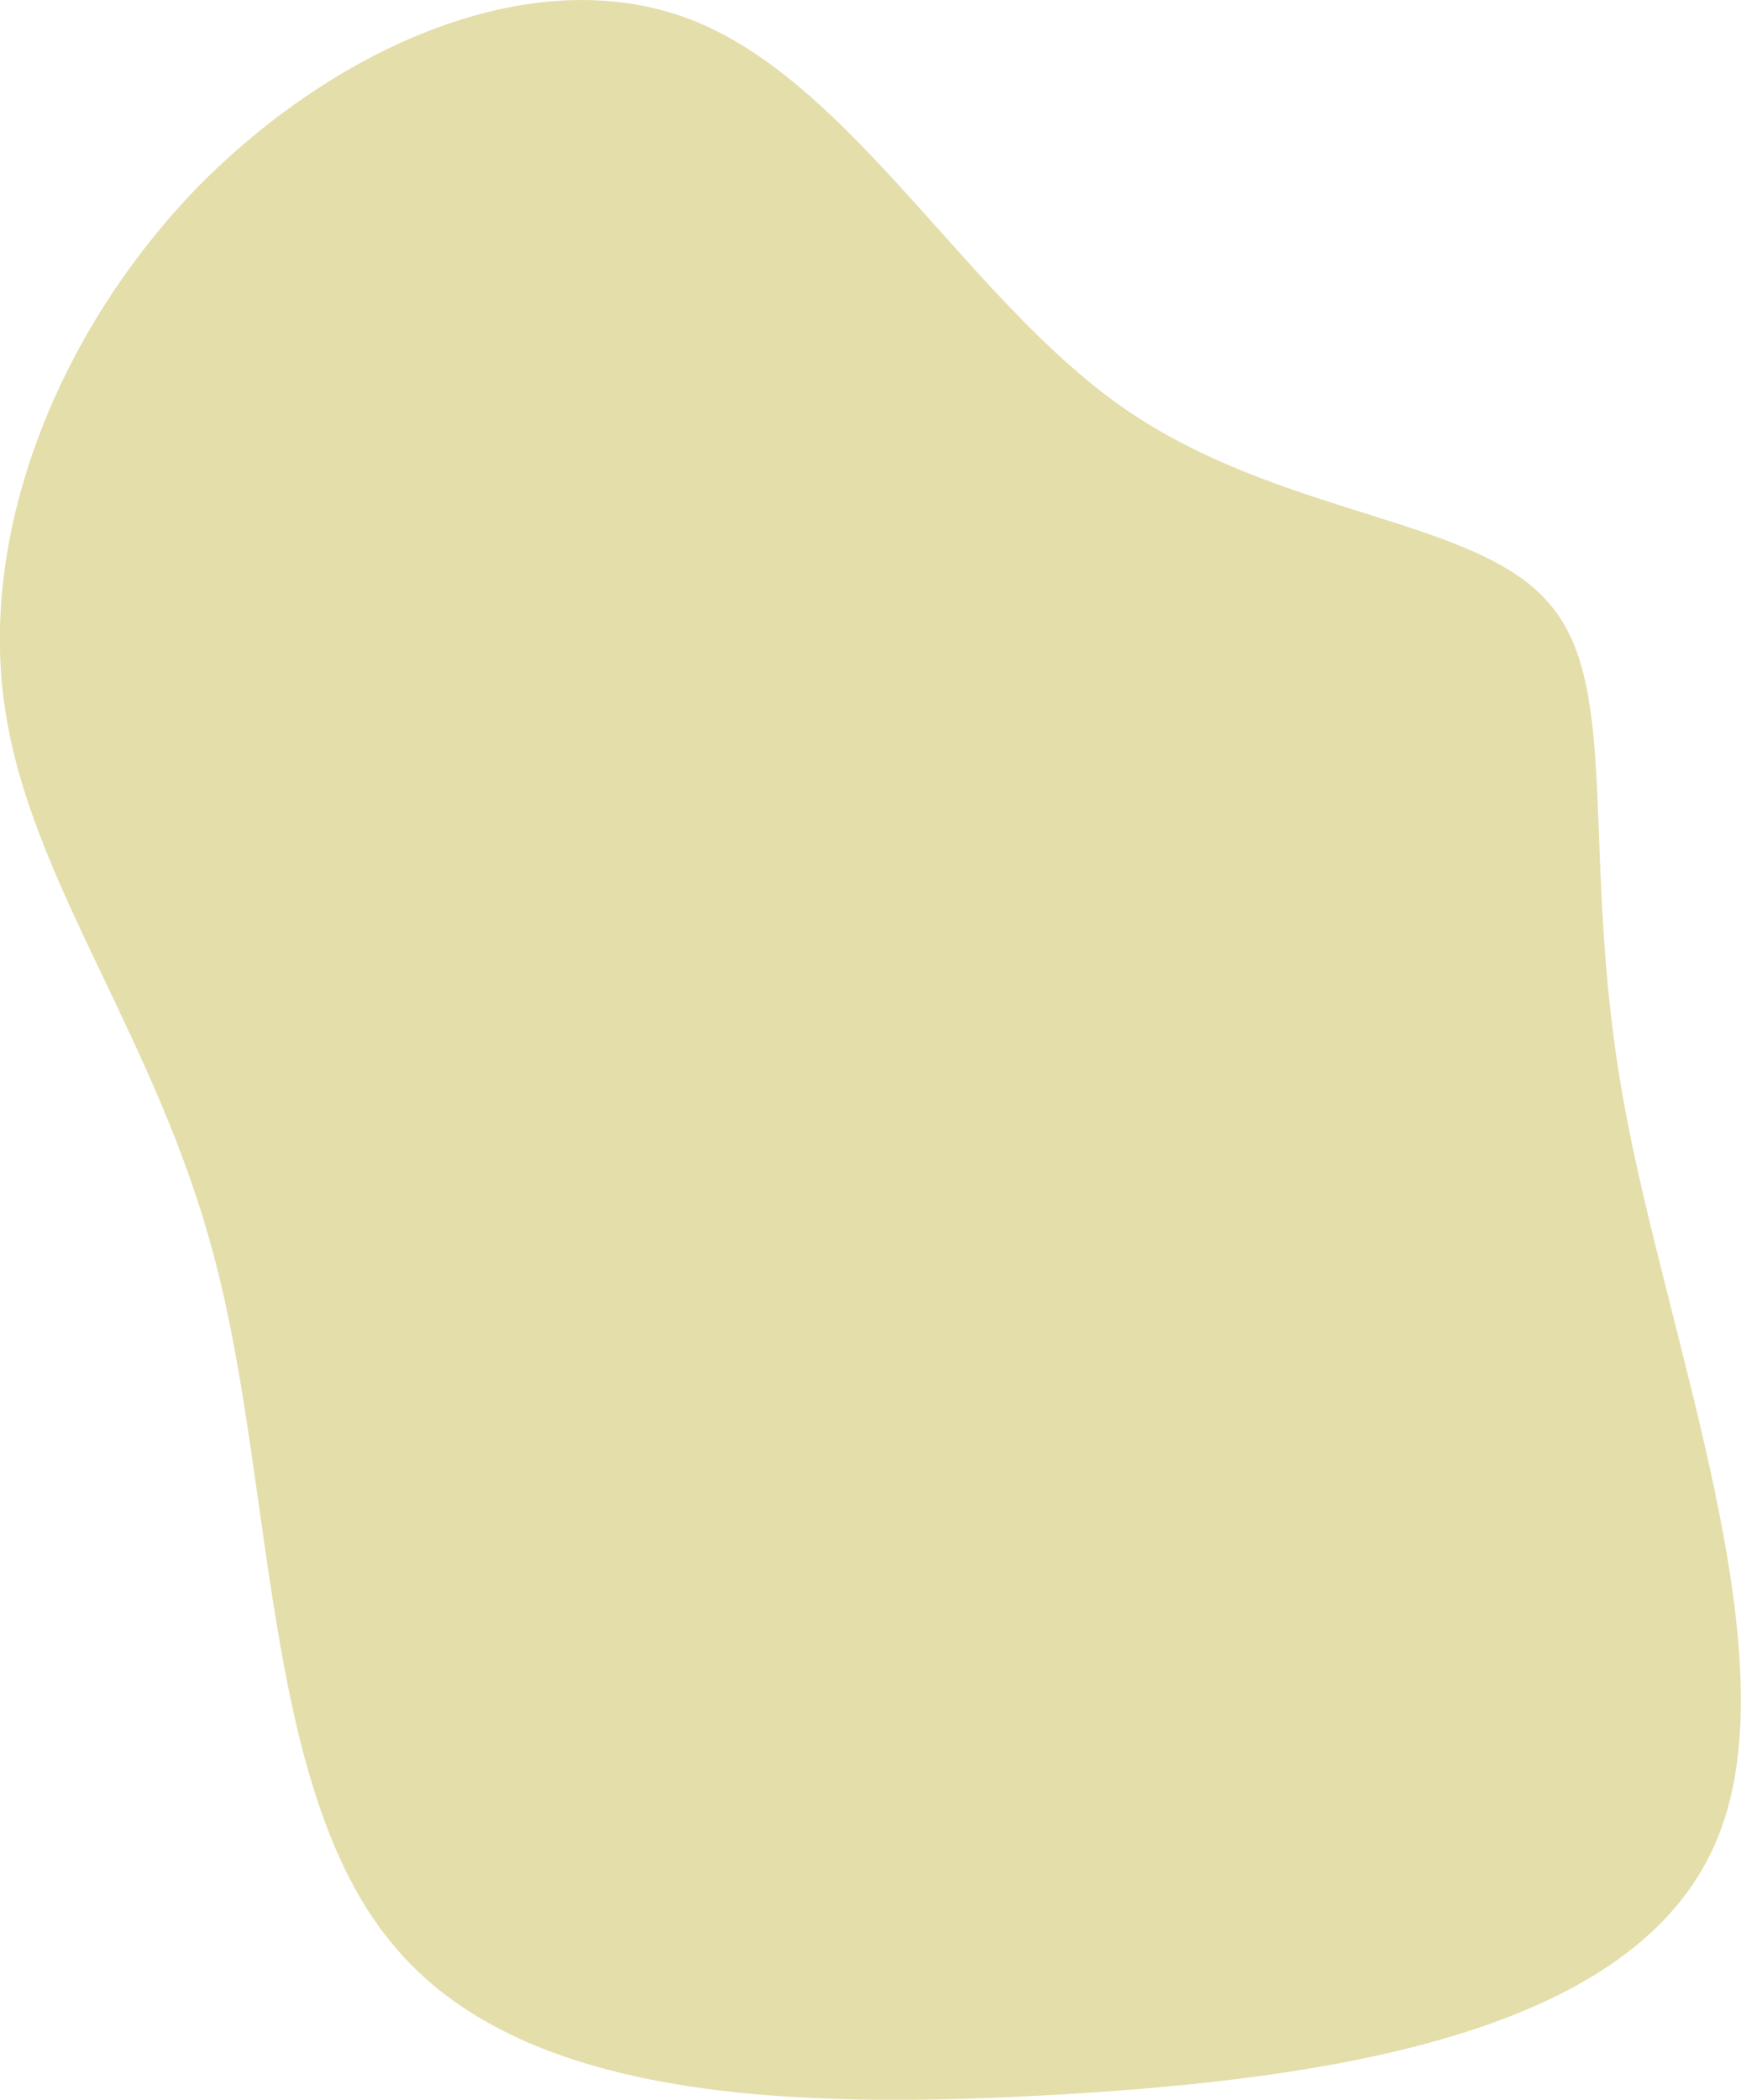 <?xml version="1.0" encoding="utf-8"?>
<!-- Generator: Adobe Illustrator 25.0.1, SVG Export Plug-In . SVG Version: 6.00 Build 0)  -->
<svg version="1.1" id="レイヤー_1" xmlns="http://www.w3.org/2000/svg" xmlns:xlink="http://www.w3.org/1999/xlink" x="0px"
	 y="0px" viewBox="0 0 568.5 685.3" style="enable-background:new 0 0 568.5 685.3;" xml:space="preserve">
<style type="text/css">
	.st0{fill:#E4DEAB;}
</style>
<path id="blob_2_" class="st0" d="M226.6,6.8c52.1,20.9,89.8,91.4,140.5,126.5s113.9,35.5,138.1,62.9c24.6,27,10.6,81.5,24.6,161.2
	s56.6,184.9,30.2,244.5c-26.5,60.5-121.2,76.2-212.3,81.6c-91.1,5.4-178.1,1.6-219.7-49.2c-41.9-50.4-38.4-147.9-57.5-221.9
	c-18.8-73.6-60.7-124-69-182c-8.3-57.2,17.5-122.3,63-169.3C110.1,14.8,174.9-13.8,226.6,6.8z"/>
</svg>
